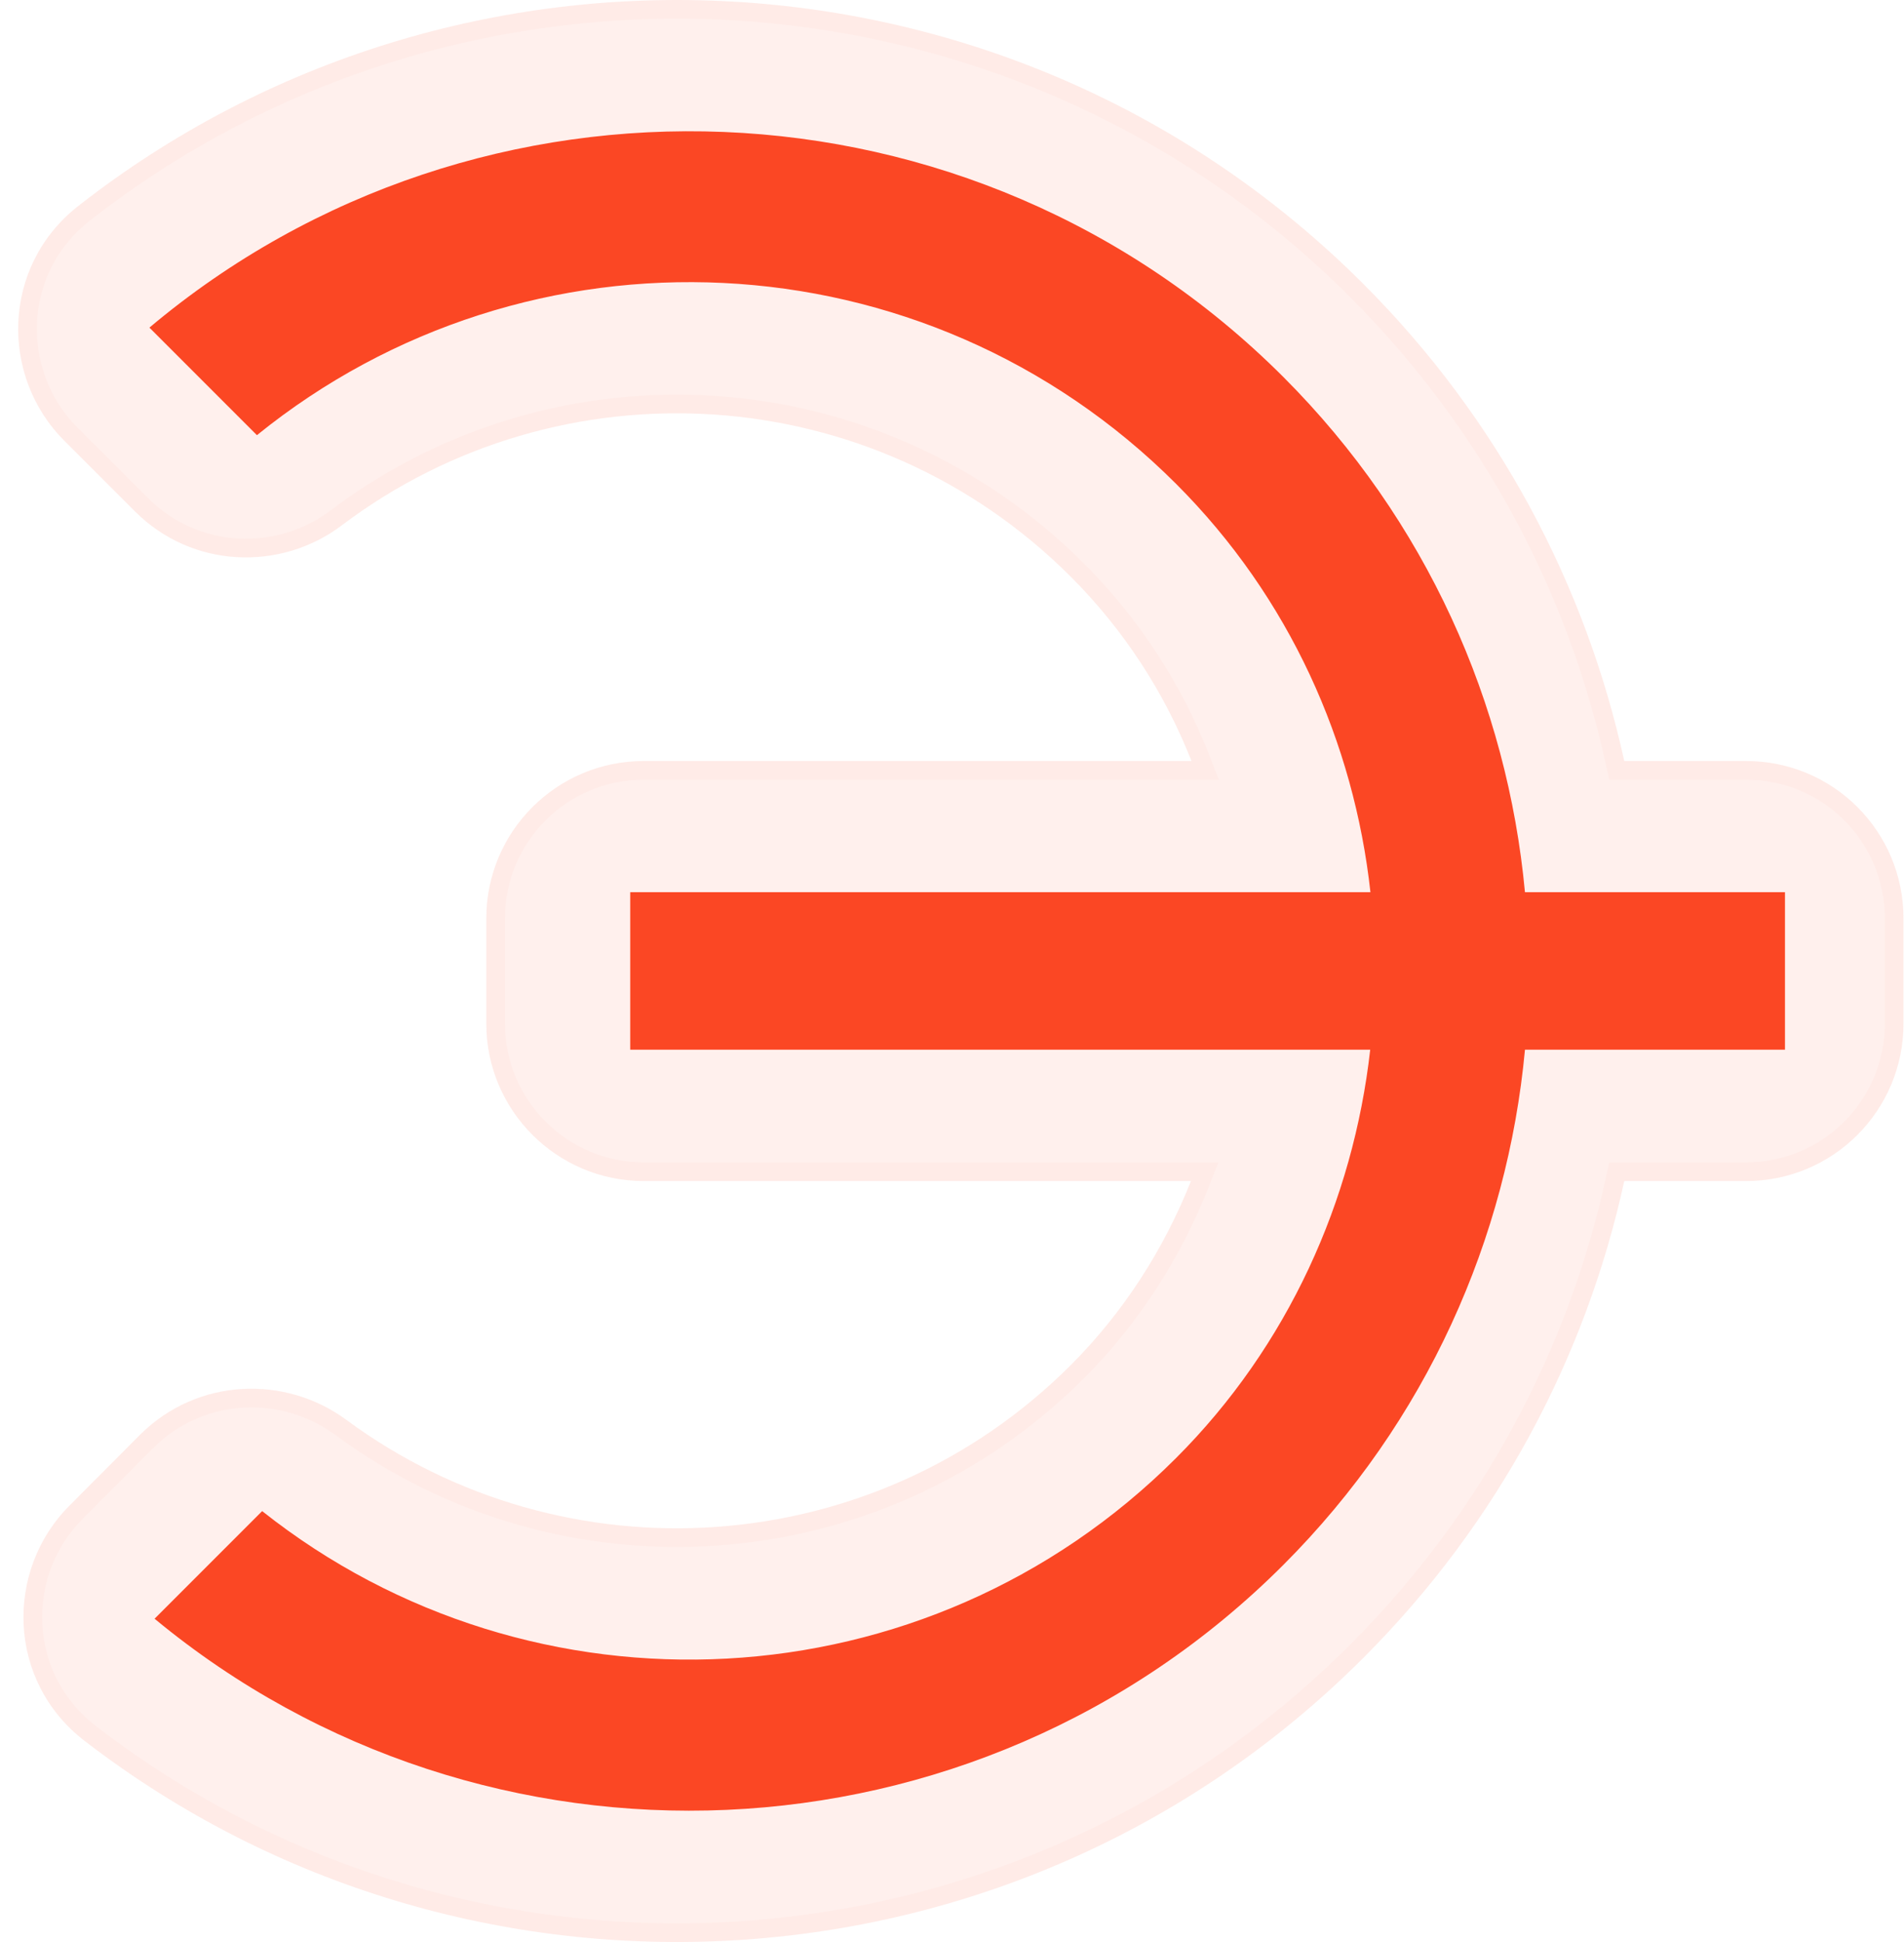 <?xml version="1.0" encoding="UTF-8"?> <svg xmlns="http://www.w3.org/2000/svg" width="102" height="104" viewBox="0 0 102 104" fill="none"><path d="M101.973 49.19V54.813C101.973 59.467 98.205 63.249 93.537 63.249H87.014C84.975 72.599 80.307 81.513 73.038 88.782C54.353 107.467 24.912 108.943 4.526 93.225C0.378 90.033 0.251 84.1 3.724 80.627L7.506 76.831C10.585 73.766 15.295 73.639 18.543 76.029C30.227 84.662 46.789 83.678 57.362 73.105C60.202 70.265 62.353 66.891 63.801 63.249H34.487C29.833 63.249 26.051 59.467 26.051 54.813V49.19C26.051 44.522 29.833 40.754 34.487 40.754H63.829C62.409 37.141 60.244 33.766 57.362 30.884C46.691 20.213 30.002 19.313 18.318 28.128C15.07 30.589 10.318 30.476 7.225 27.383L3.443 23.601C-0.016 20.142 0.097 14.251 4.174 11.046C24.589 -4.954 54.255 -3.576 73.038 15.207C80.307 22.476 84.961 31.39 87.014 40.754H93.537C98.205 40.754 101.973 44.522 101.973 49.19Z" fill="#FB4724" fill-opacity="0.08"></path><path d="M87.014 62.749H86.611L86.525 63.143C84.506 72.402 79.884 81.229 72.685 88.428C54.18 106.933 25.021 108.396 4.831 92.829L4.83 92.828C0.934 89.83 0.808 84.251 4.078 80.981L4.078 80.98L7.859 77.185C7.859 77.185 7.859 77.185 7.86 77.185C10.754 74.304 15.187 74.18 18.247 76.432C30.126 85.209 46.965 84.209 57.715 73.459C60.606 70.568 62.794 67.135 64.266 63.434L64.538 62.749H63.801H34.487C30.109 62.749 26.551 59.191 26.551 54.813V49.19C26.551 44.798 30.108 41.254 34.487 41.254H63.829H64.563L64.294 40.571C62.85 36.895 60.647 33.462 57.715 30.53C46.865 19.68 29.897 18.766 18.017 27.729L18.016 27.73C14.957 30.047 10.486 29.937 7.579 27.029L3.796 23.247C0.54 19.991 0.652 14.451 4.483 11.439C24.702 -4.407 54.083 -3.041 72.685 15.561C79.883 22.76 84.492 31.587 86.525 40.861L86.611 41.254H87.014H93.537C97.929 41.254 101.473 44.798 101.473 49.19V54.813C101.473 59.192 97.928 62.749 93.537 62.749H87.014Z" stroke="#FB4724" stroke-opacity="0.03"></path><path d="M68.746 83.809C52.221 100.334 25.938 101.295 8.281 86.687L14.044 80.924C28.523 92.405 49.632 91.455 63.011 78.075C68.996 72.09 72.494 64.298 73.404 56.214H33.762V47.779H73.416C72.535 39.779 69.099 32.006 63.013 25.92C49.516 12.423 28.246 11.579 13.764 23.305L8.004 17.545C25.666 2.693 52.136 3.574 68.748 20.186C76.435 27.873 80.754 37.694 81.694 47.779H95.624V56.214H81.695C80.756 66.292 76.443 76.112 68.746 83.809Z" fill="#FB4724"></path></svg> 